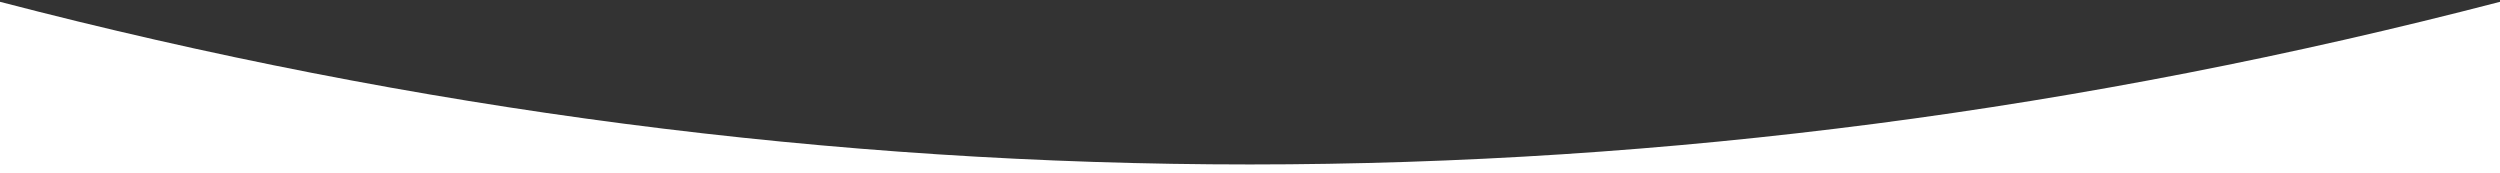 <?xml version="1.0" encoding="UTF-8" standalone="no"?>
<!DOCTYPE svg PUBLIC "-//W3C//DTD SVG 1.1//EN" "http://www.w3.org/Graphics/SVG/1.1/DTD/svg11.dtd">
<svg width="100%" height="100%" viewBox="0 0 2048 142" version="1.1" xmlns="http://www.w3.org/2000/svg" xmlns:xlink="http://www.w3.org/1999/xlink" xml:space="preserve" xmlns:serif="http://www.serif.com/" style="fill-rule:evenodd;clip-rule:evenodd;stroke-linejoin:round;stroke-miterlimit:2;">
    <rect x="0" y="0" width="2048" height="142" fill="#333333" stroke="none"/>
    <g id="Artboard1" transform="matrix(1,0,0,0.104,0,0)">
        <rect x="0" y="0" width="2048" height="1366" style="fill:none;"/>
        <g transform="matrix(1,0,0,9.65,0,-8253.11)">
            <path d="M0,856.725C682.667,1033.85 1365.33,1033.62 2048,856.725L2048,996.757L0,996.757L0,856.725Z" style="fill:white;"/>
        </g>
    </g>
</svg>
